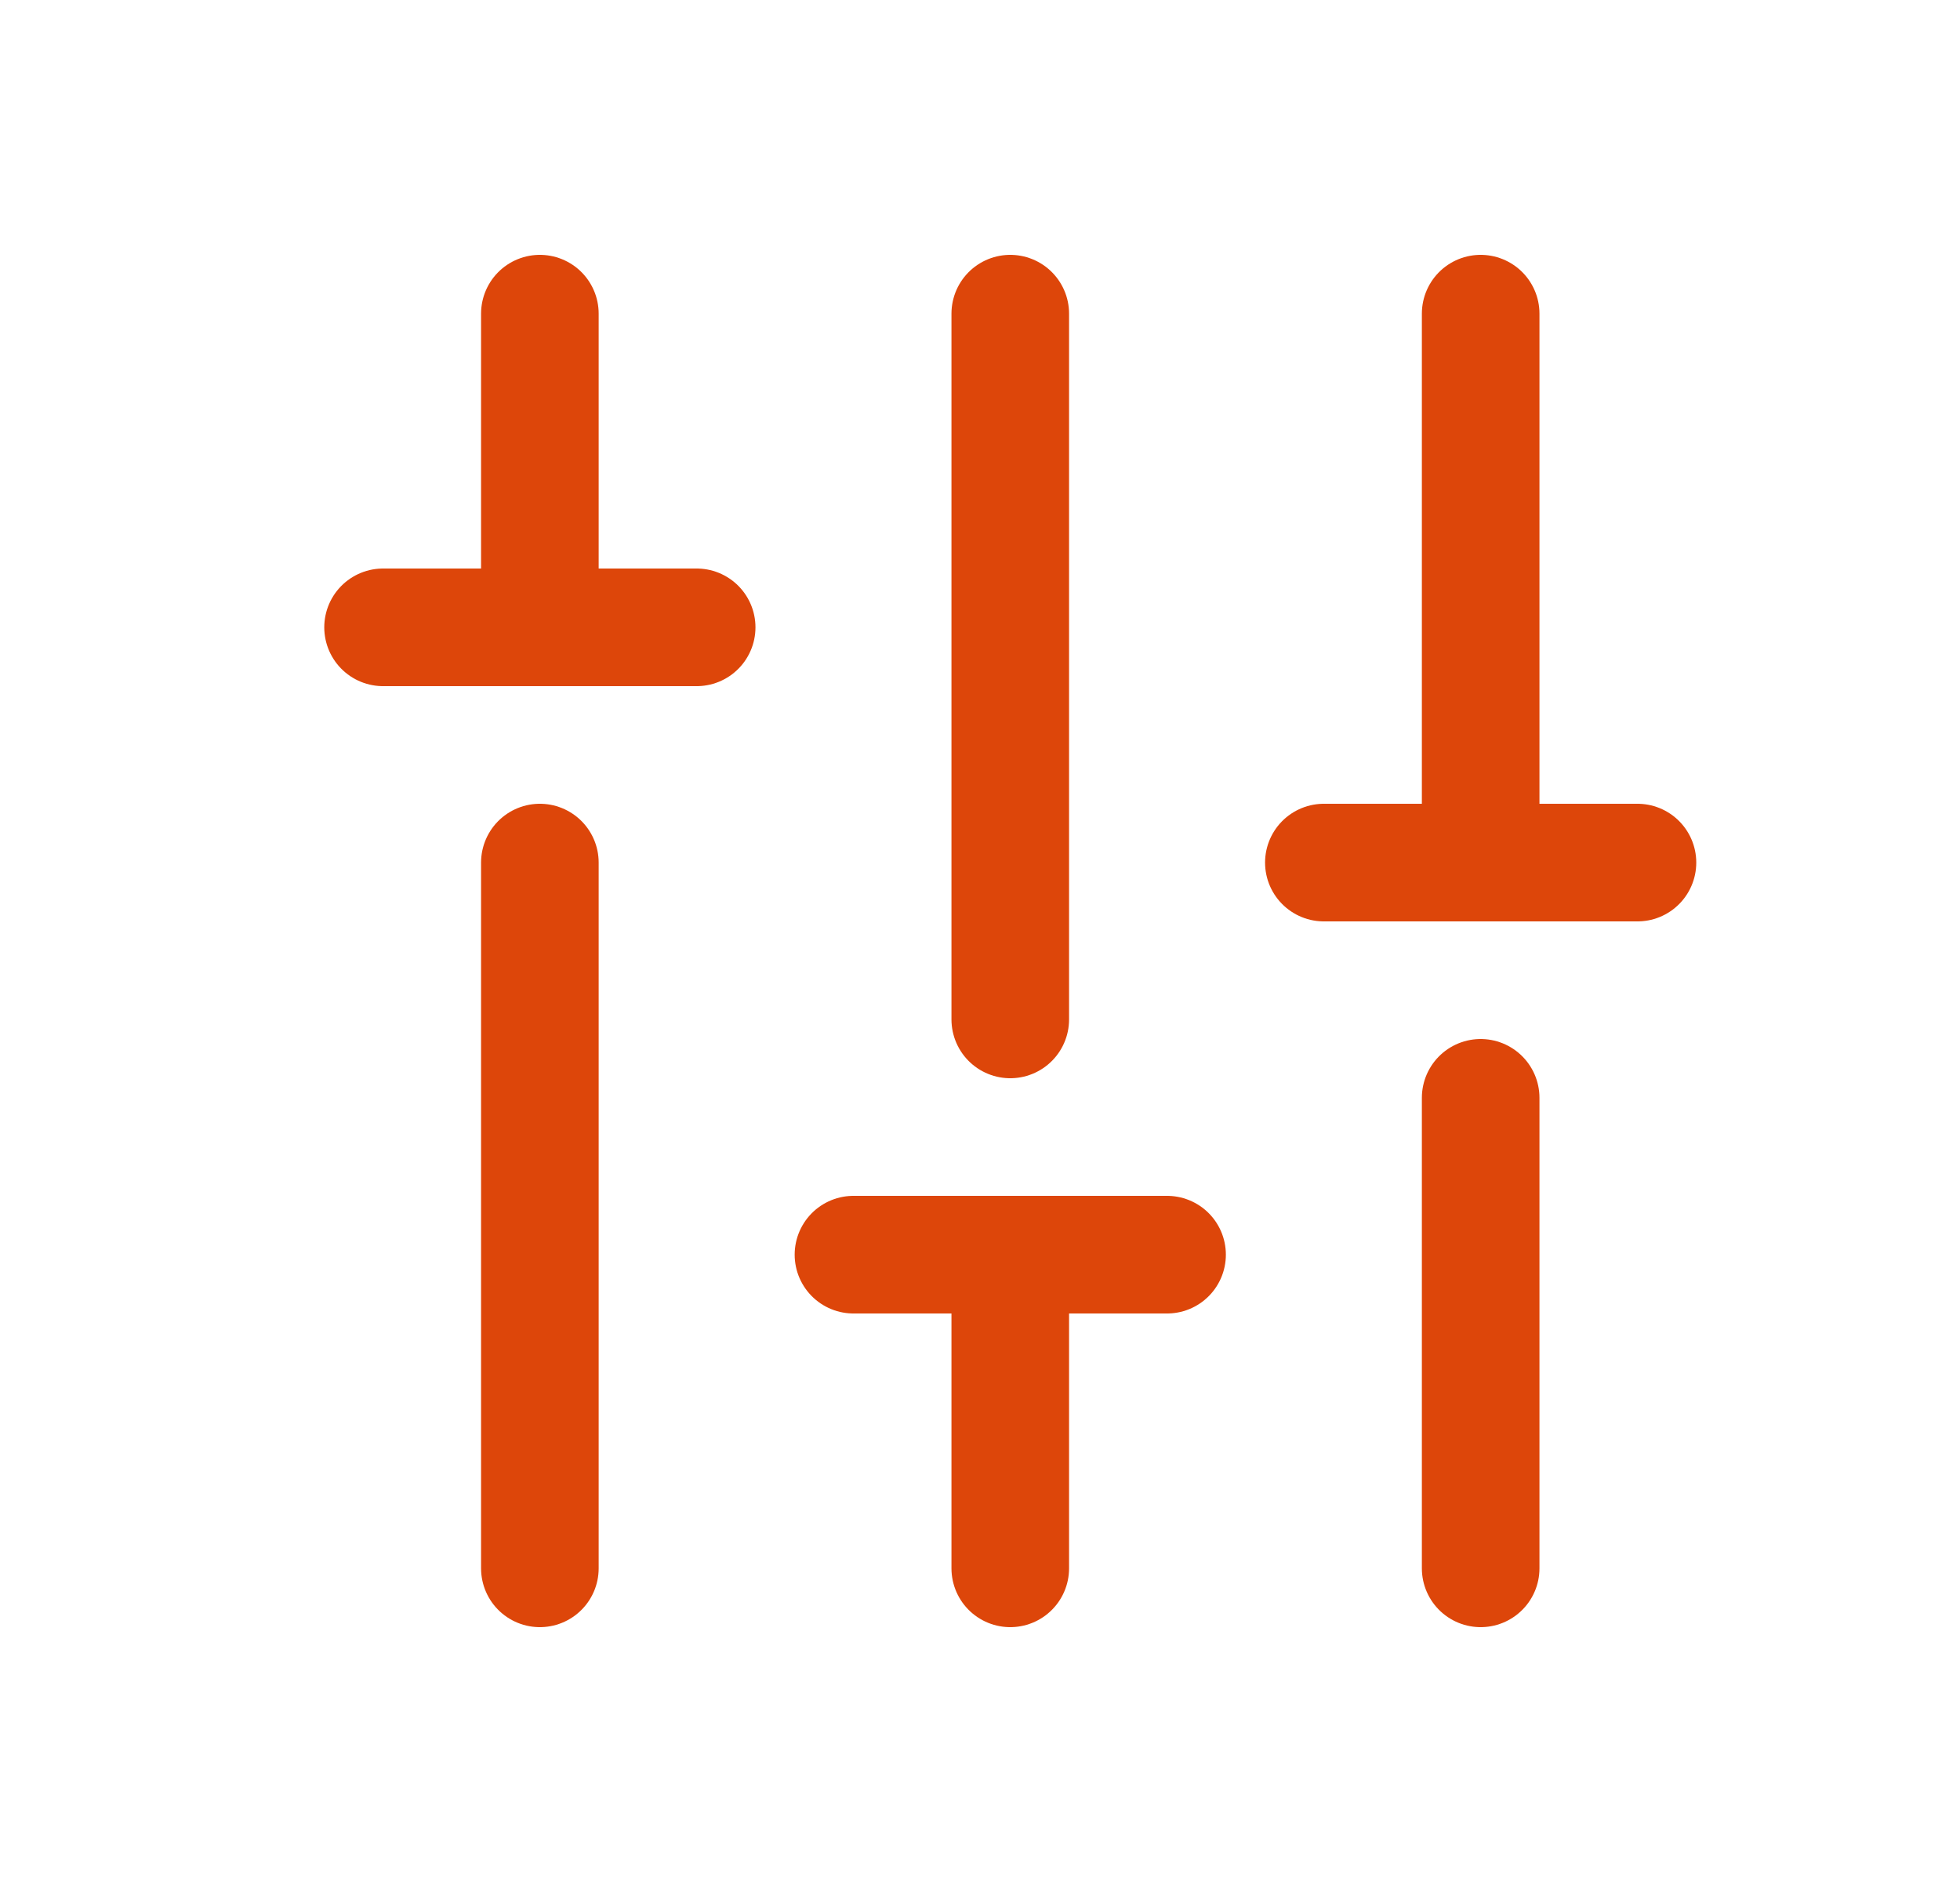 <svg width="25" height="24" viewBox="0 0 25 24" fill="none" xmlns="http://www.w3.org/2000/svg">
<path d="M6.886 20L6.886 11M4.886 8H6.886M6.886 8L8.886 8M6.886 8L6.886 4M18.886 20L18.886 14M16.886 11H18.886M18.886 11L20.886 11M18.886 11L18.886 4M12.886 4L12.886 13M14.886 16H12.886M12.886 16H10.886M12.886 16L12.886 20" stroke="#DD460A" stroke-width="1.5" stroke-linecap="round" stroke-linejoin="round"/>
</svg>
